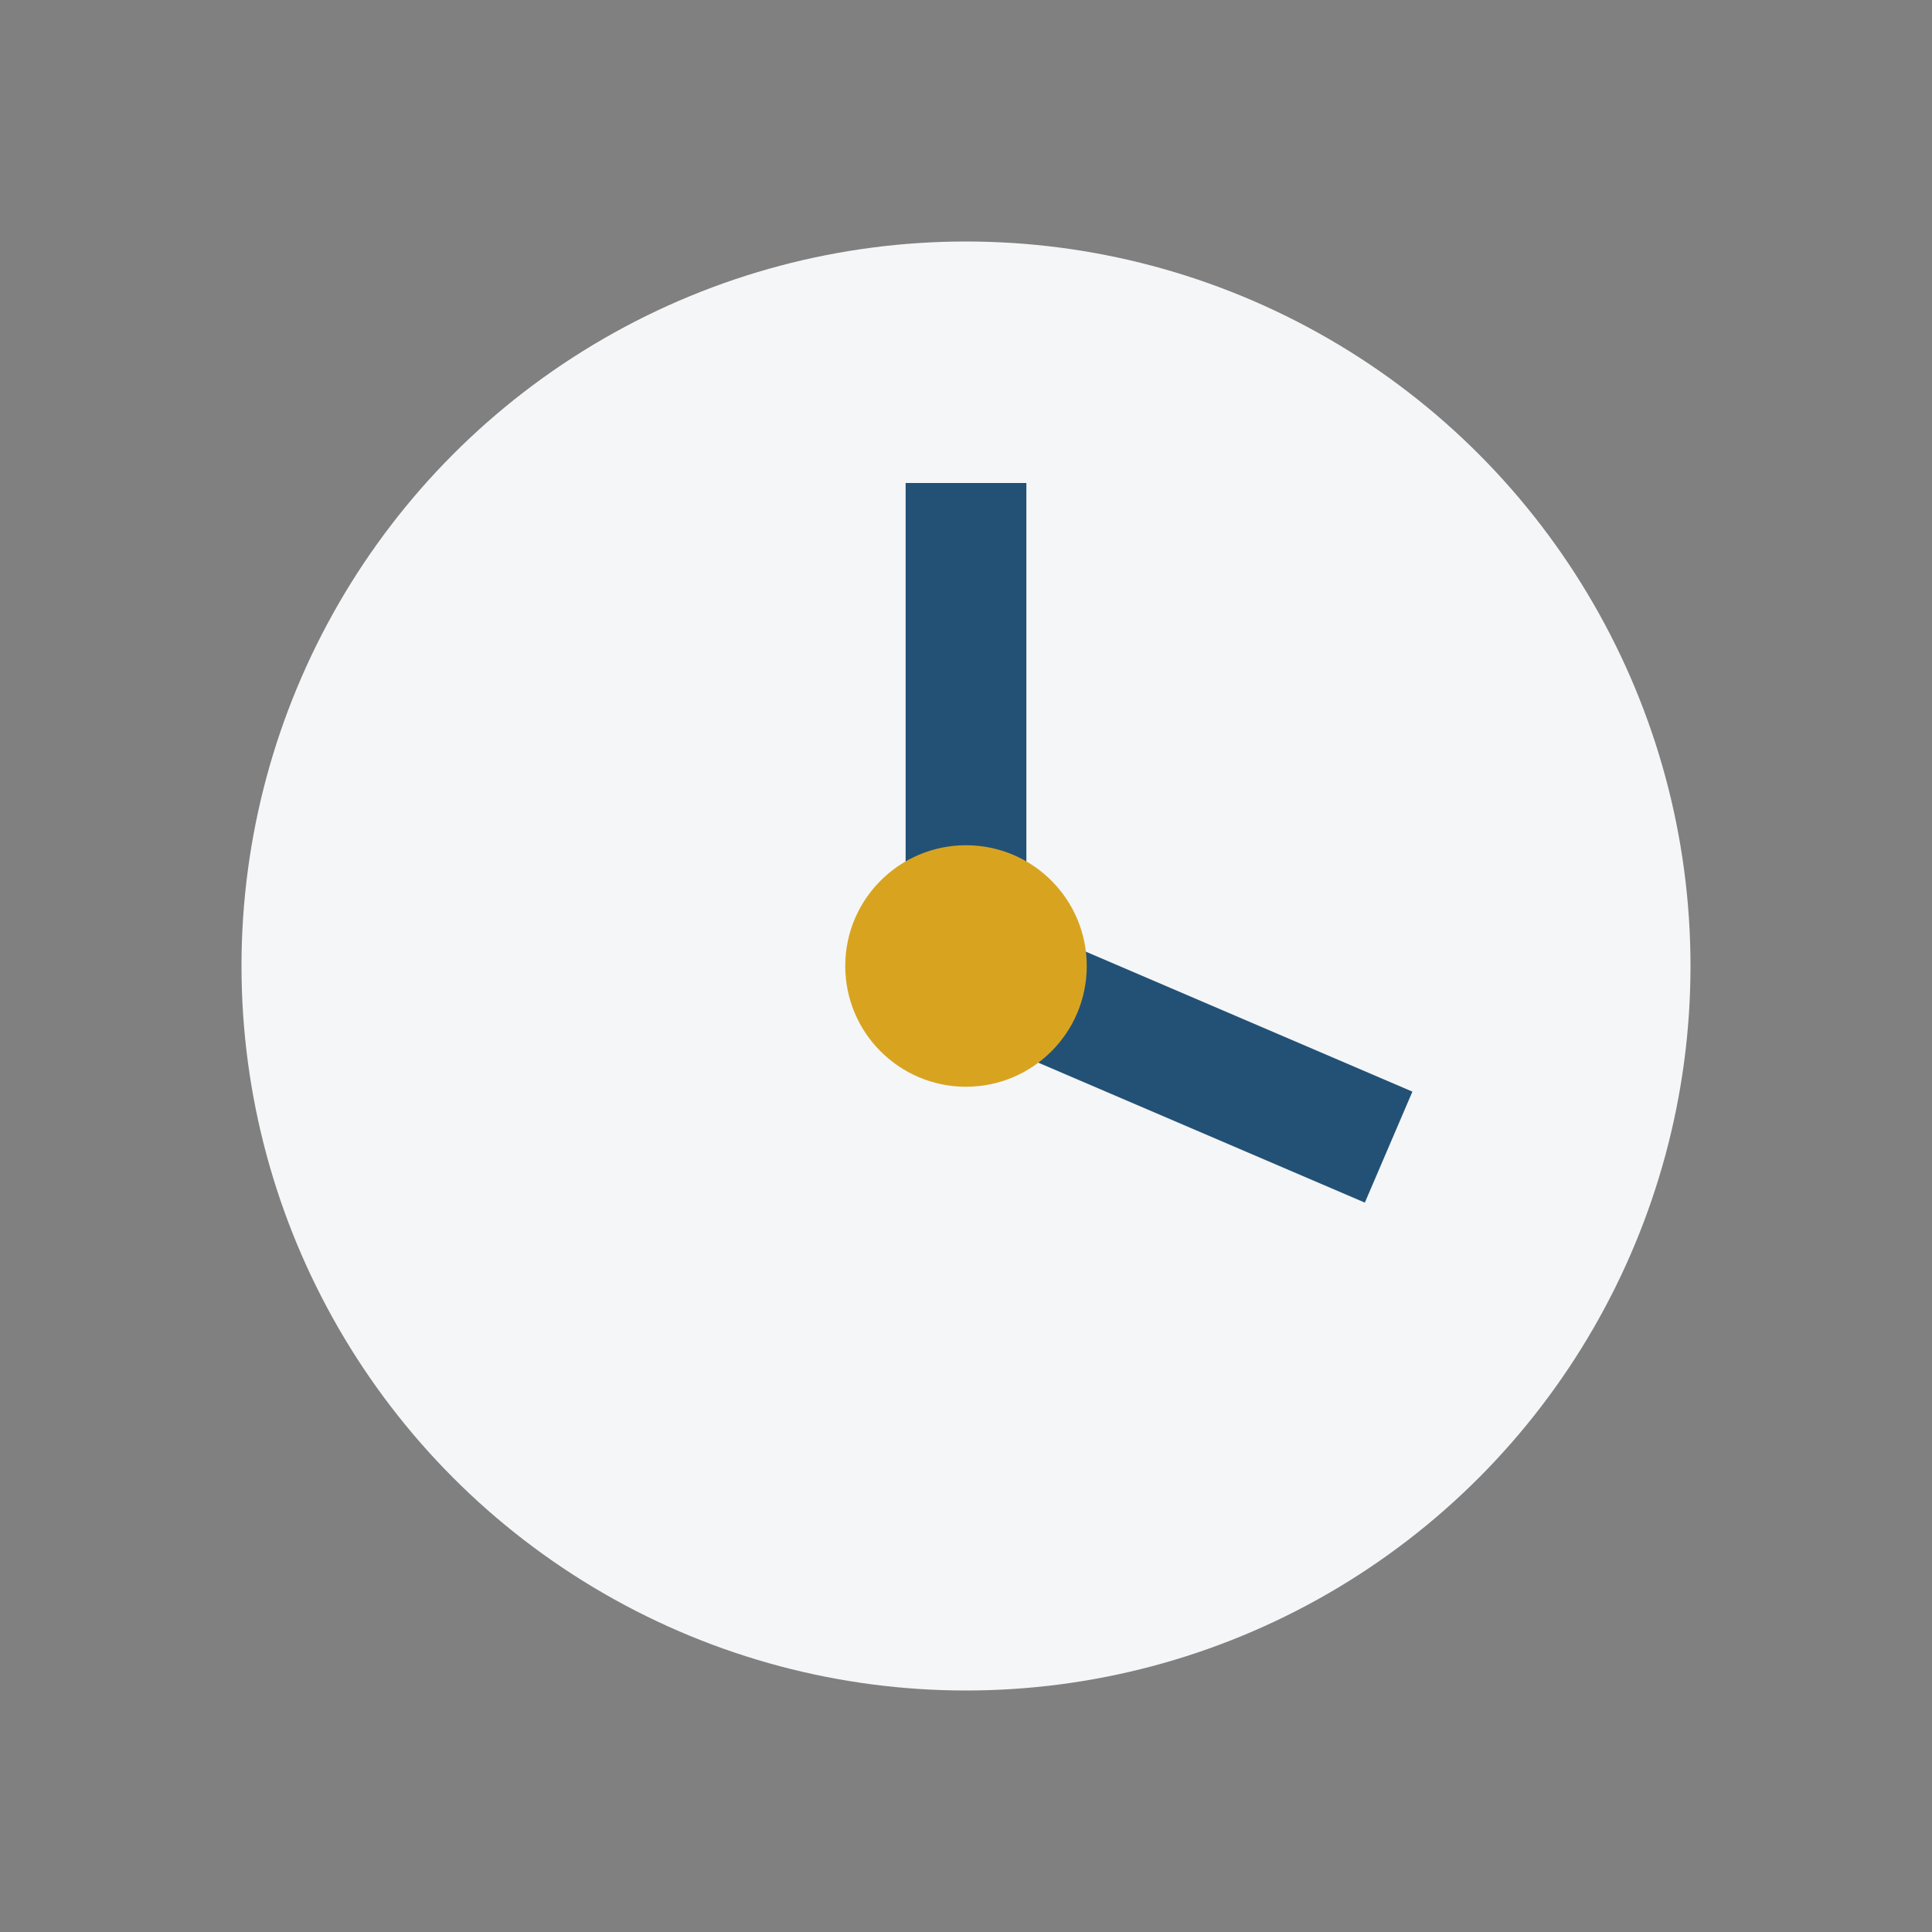 <?xml version="1.0" encoding="UTF-8"?>
<svg xmlns="http://www.w3.org/2000/svg" width="32" height="32" viewBox="0 0 32 32"><rect x="0" y="0" width="32" height="32" fill="#808080" stroke="none"/><circle cx="16" cy="16" r="12" fill="#F5F6F8"/><path d="M16 8v8l7 3" stroke="#235175" stroke-width="2" fill="none"/><circle cx="16" cy="16" r="2" fill="#D8A420"/></svg>